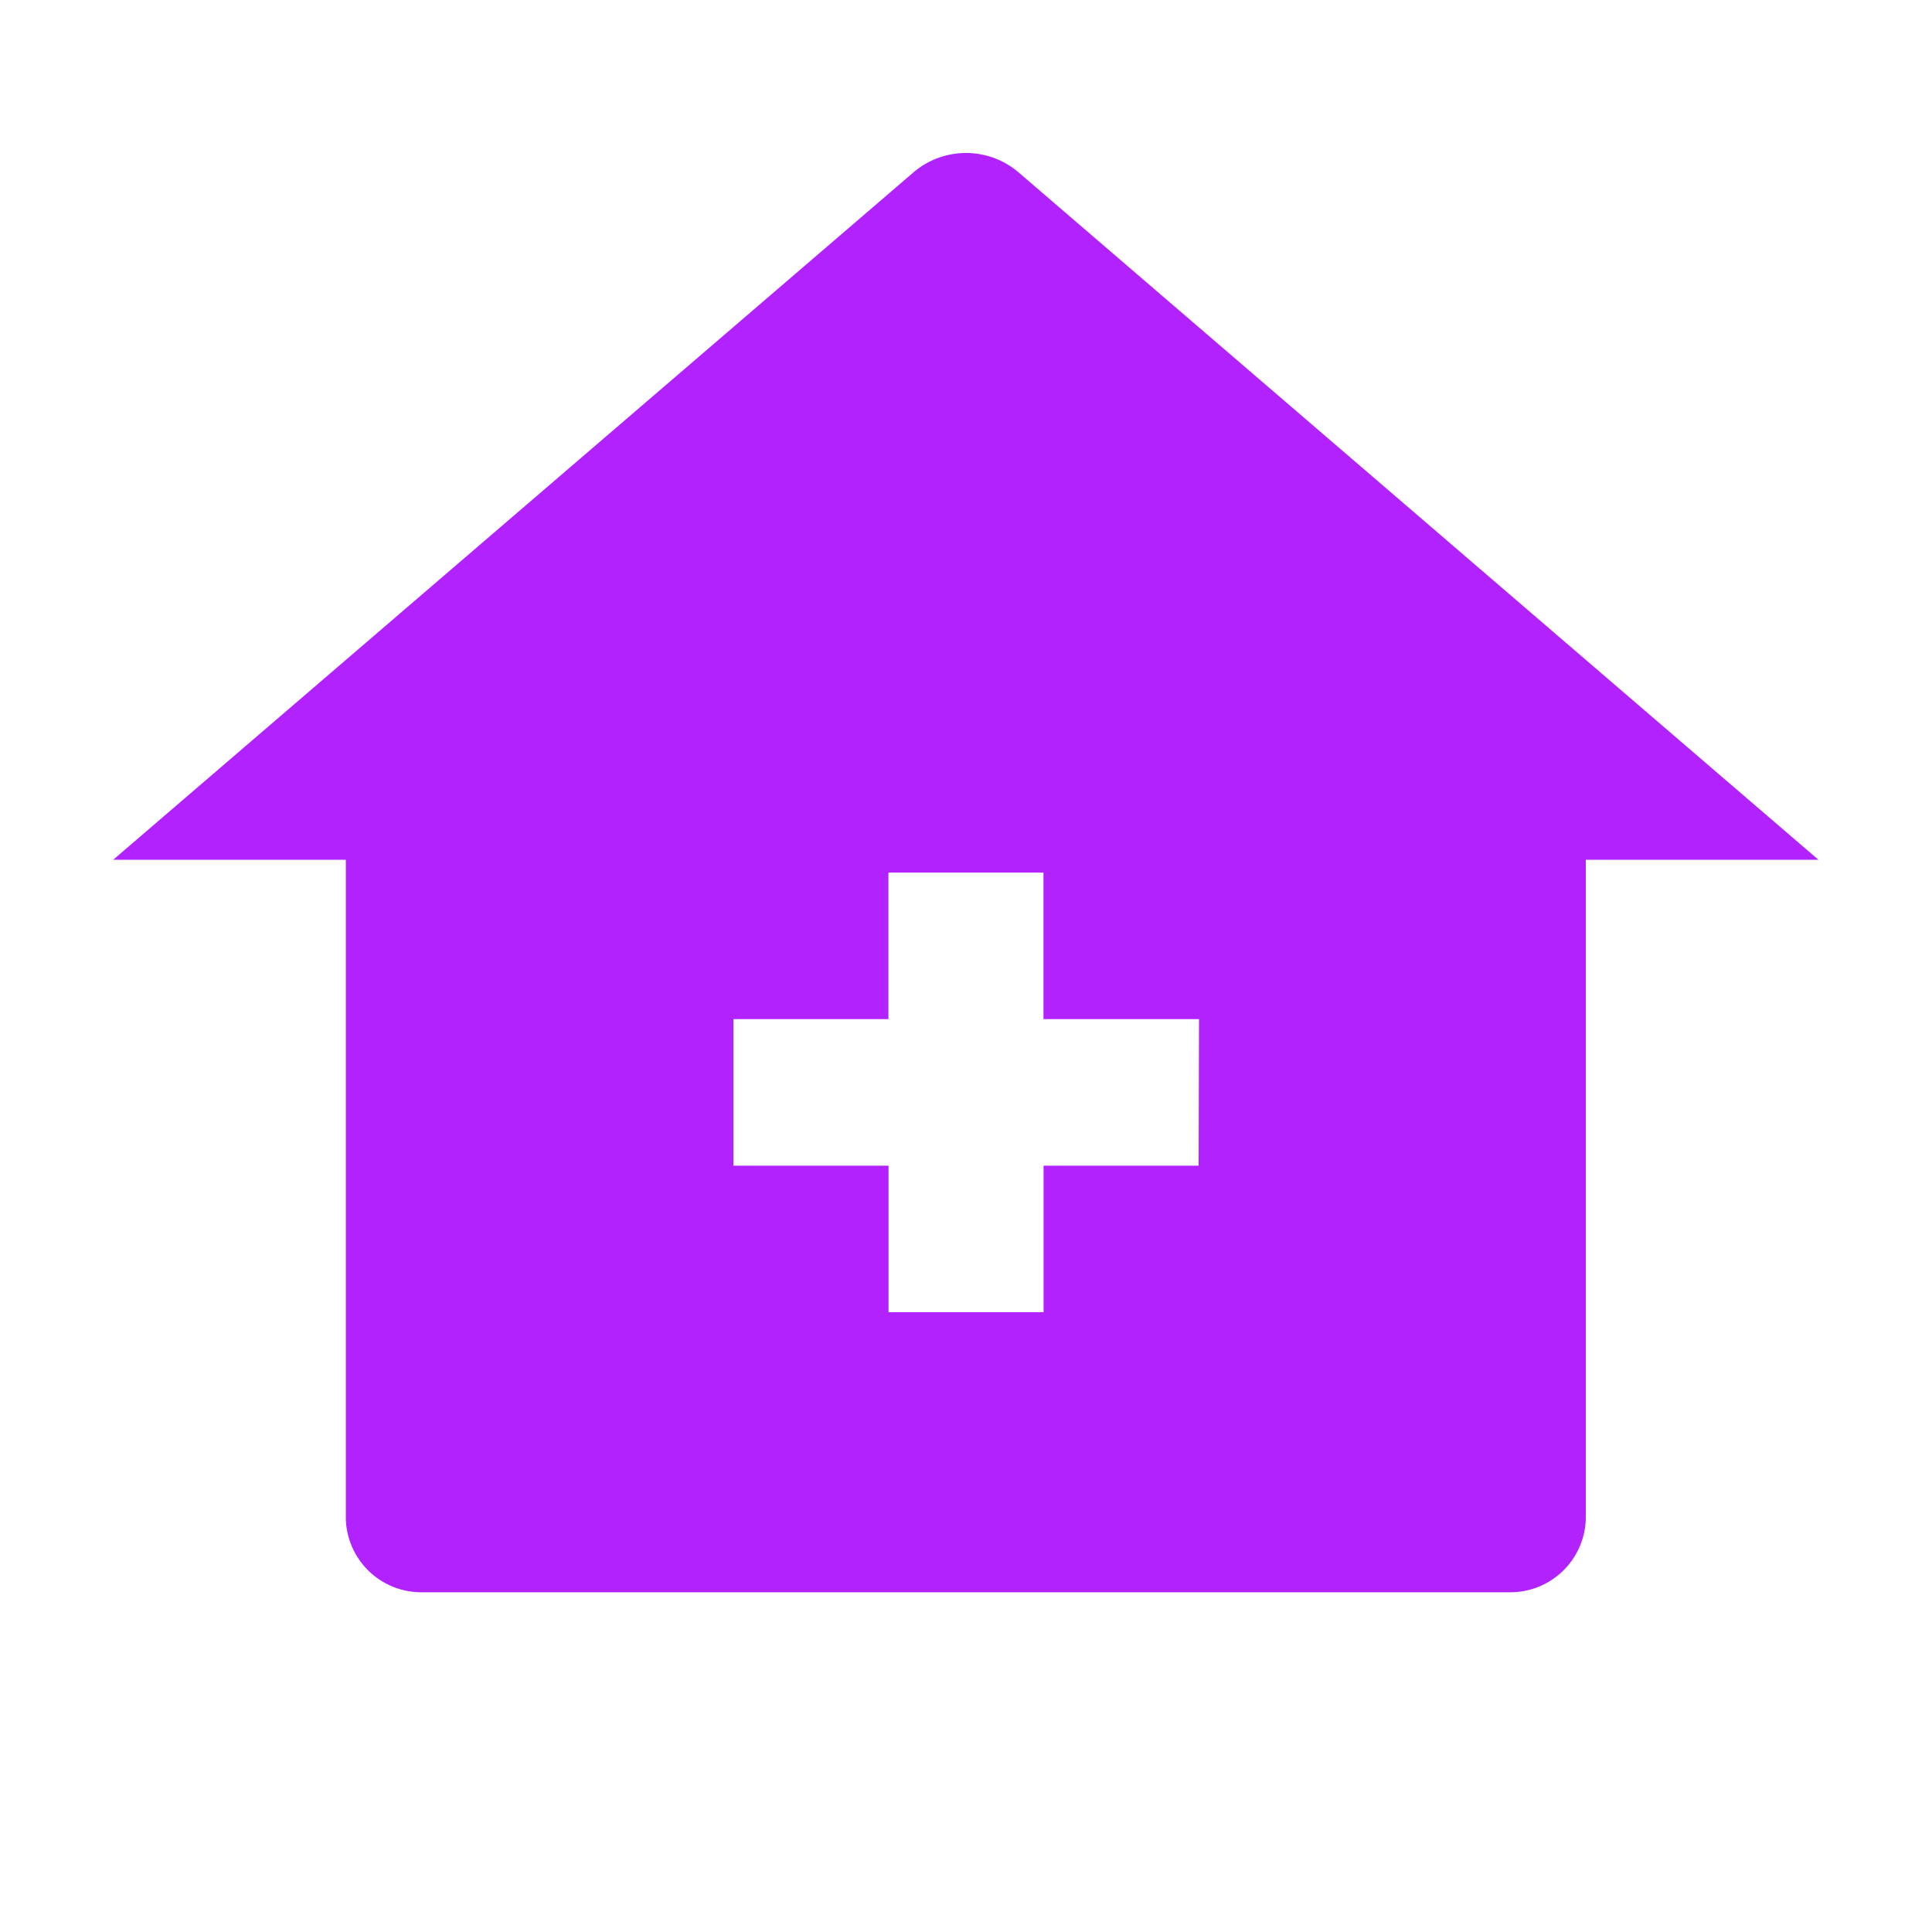 <svg xmlns="http://www.w3.org/2000/svg" width="20" height="20" viewBox="0 0 20 20">
  <g id="Group_17175" data-name="Group 17175" transform="translate(-6.726 -7.656)">
    <g id="Group_8564" data-name="Group 8564" transform="translate(6.726 7.656)">
      <path id="Path_3234" data-name="Path 3234" d="M525.36,971.94h20v20h-20Z" transform="translate(-525.36 -971.94)" fill="none"/>
      <path id="Path_3235" data-name="Path 3235" d="M535.728,973.489a.838.838,0,0,0-1.08,0l-8.288,7.119h2.408v6.825a.782.782,0,0,0,.8.758h11.236a.782.782,0,0,0,.8-.758v-6.825h2.408Zm1.868,10.286h-1.605v1.517h-1.605v-1.517H532.78v-1.517h1.605v-1.517h1.605v1.517H537.6Z" transform="translate(-525.188 -971.708)" fill="#b122ff"/>
    </g>
  </g>
</svg>
